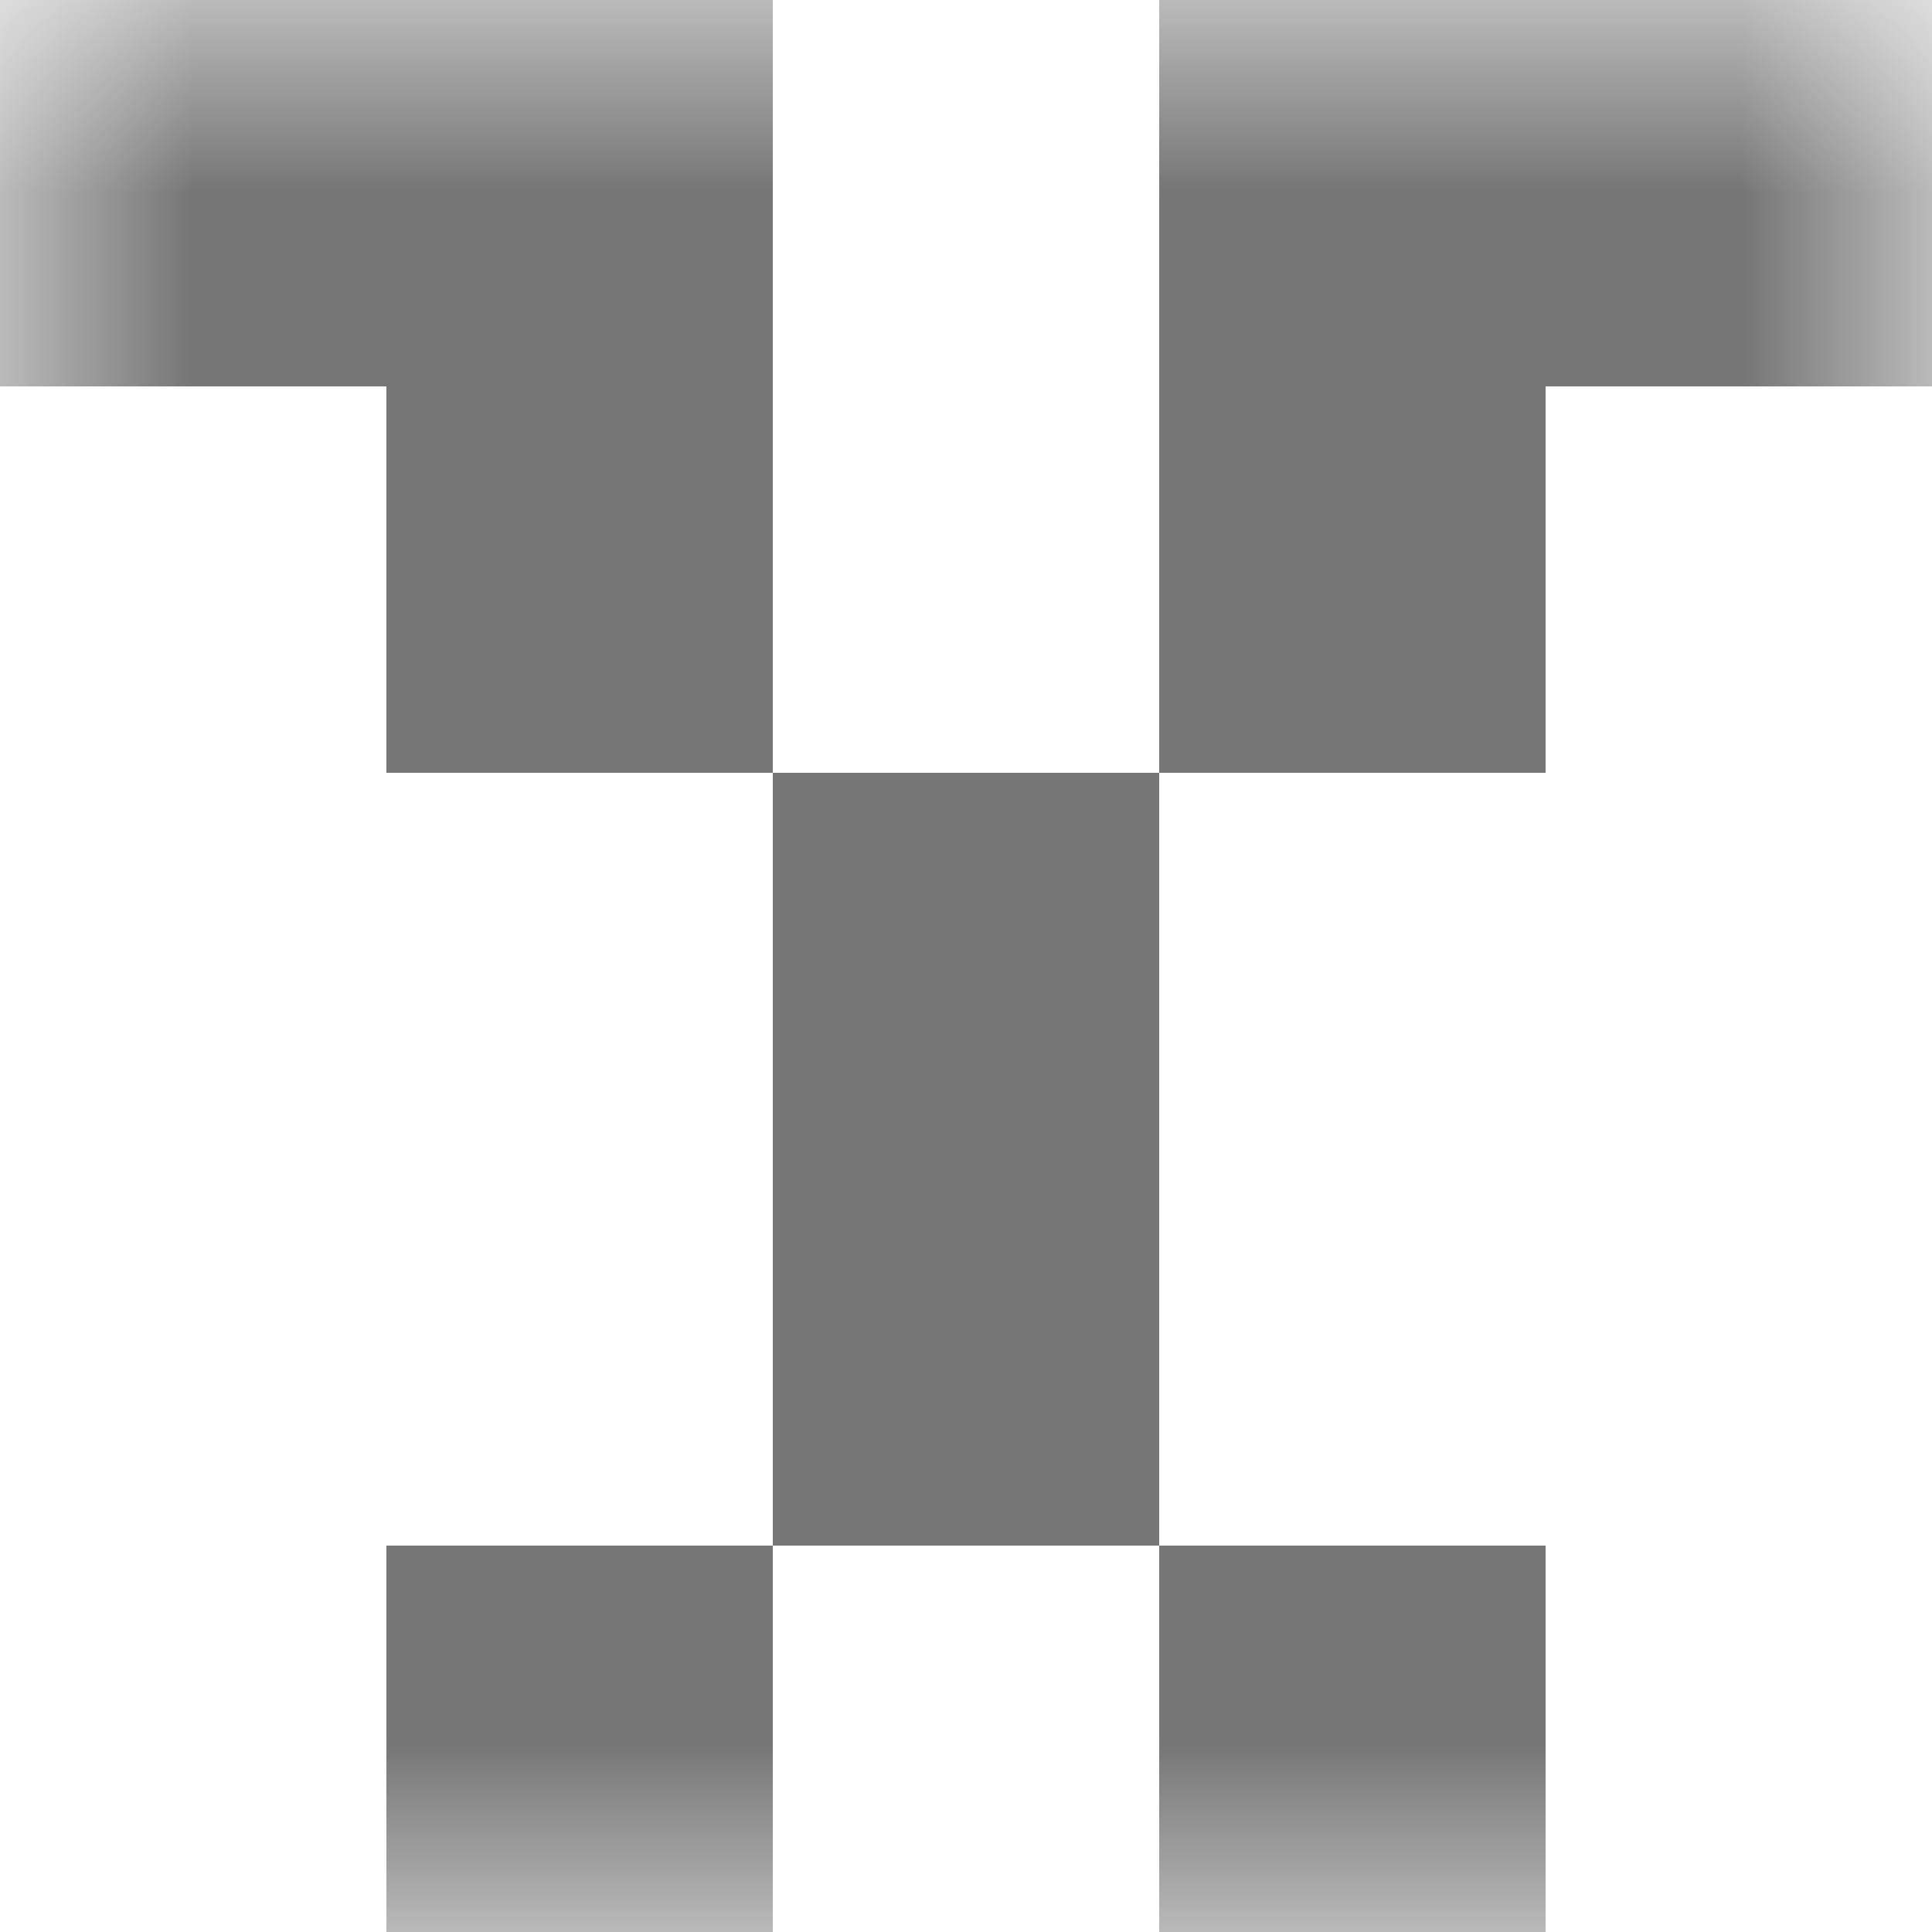 <svg xmlns="http://www.w3.org/2000/svg" viewBox="0 0 5 5" fill="none" shape-rendering="crispEdges"><mask id="viewboxMask"><rect width="5" height="5" rx="0" ry="0" x="0" y="0" fill="#fff" /></mask><g mask="url(#viewboxMask)"><path d="M2 0H0v1h2V0ZM5 0H3v1h2V0Z" fill="#757575"/><path d="M2 1H1v1h1V1ZM4 1H3v1h1V1Z" fill="#757575"/><path fill="#757575" d="M2 2h1v1H2z"/><path fill="#757575" d="M2 3h1v1H2z"/><path d="M2 4H1v1h1V4ZM4 4H3v1h1V4Z" fill="#757575"/></g></svg>